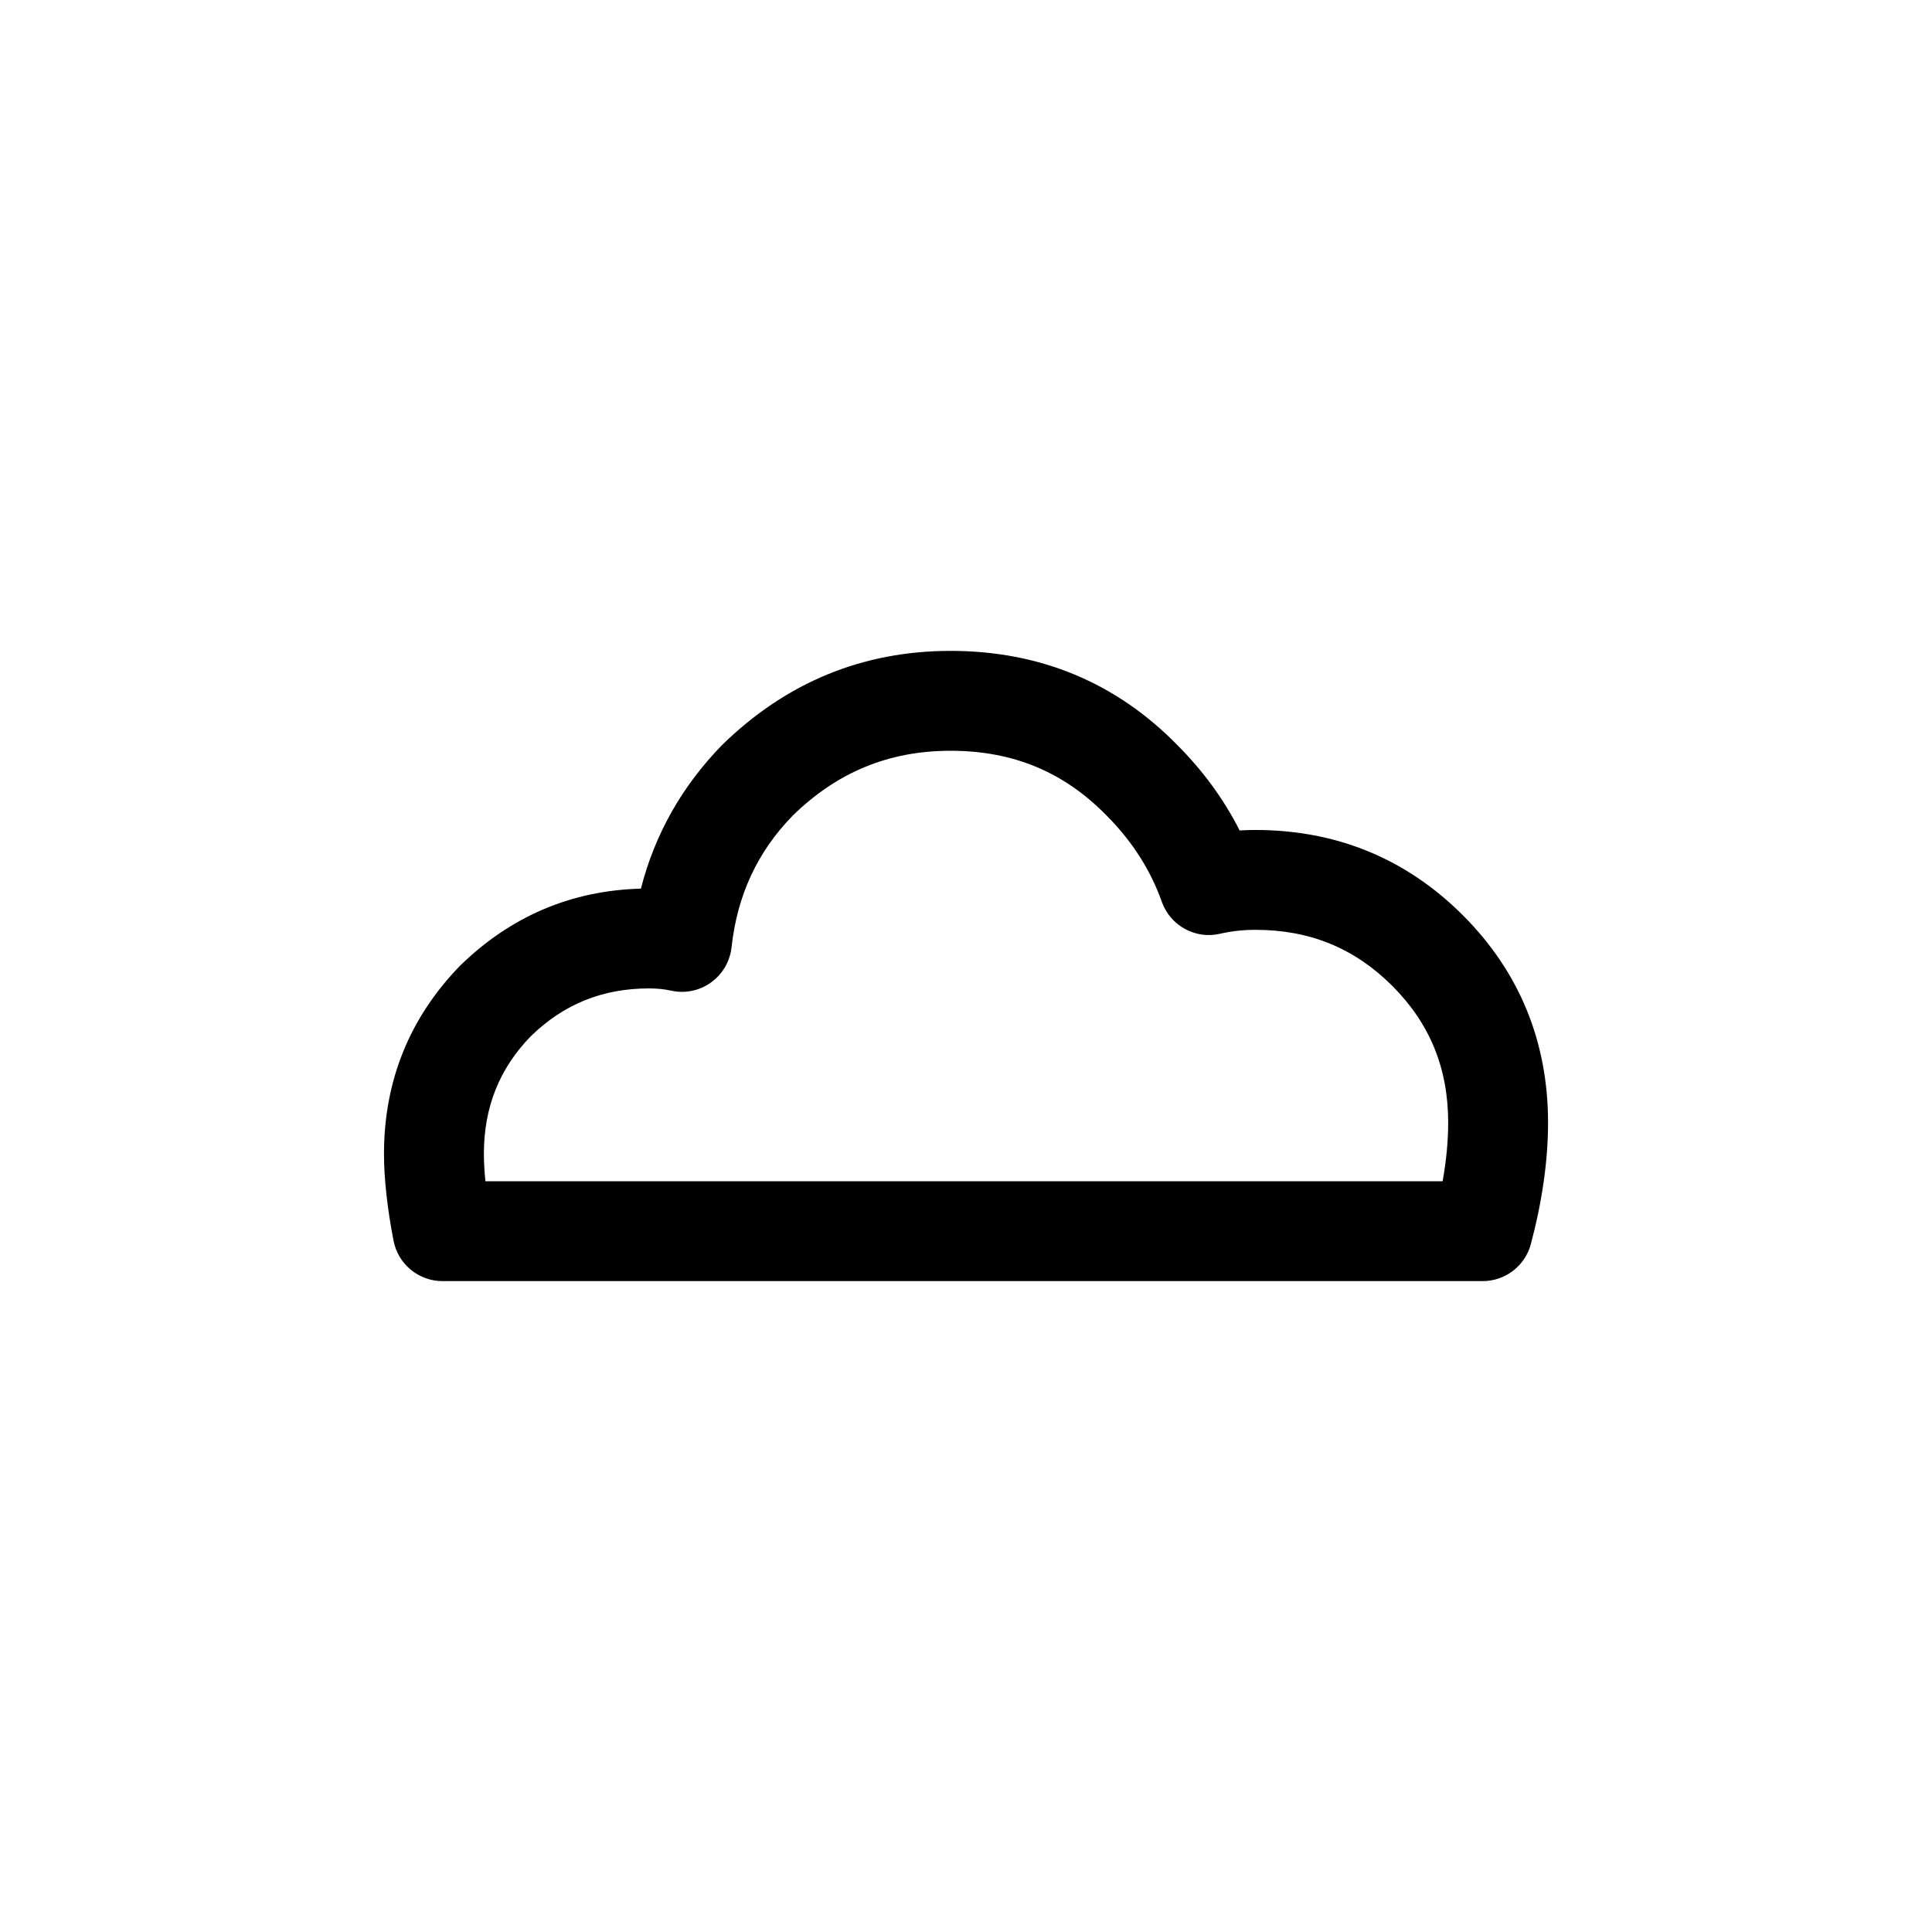 <?xml version="1.0" encoding="UTF-8"?>
<!-- The Best Svg Icon site in the world: iconSvg.co, Visit us! https://iconsvg.co -->
<svg fill="#000000" width="800px" height="800px" version="1.1" viewBox="144 144 512 512" xmlns="http://www.w3.org/2000/svg">
 <path d="m536.91 483.51h-275.63c-6.344 0-11.793-4.496-12.992-10.727-1.672-8.684-2.523-16.434-2.523-23.035 0-19.309 6.785-36.078 20.176-49.848 13.48-13.129 29.508-19.906 47.902-20.402 3.684-14.383 10.867-27.133 21.473-38.02 17.023-16.66 37.328-24.988 60.59-24.988 23.672 0 43.898 8.398 60.109 24.973 6.789 6.789 12.332 14.383 16.504 22.617 1.371-0.09 2.758-0.129 4.16-0.129 21.5 0 39.996 7.602 54.988 22.594 14.984 14.984 22.582 33.492 22.582 54.988 0 9.938-1.527 20.75-4.551 32.145-1.531 5.797-6.789 9.832-12.789 9.832zm-264.27-26.473h253.67c0.98-5.484 1.473-10.668 1.473-15.512 0-14.422-4.848-26.293-14.828-36.27-9.98-9.98-21.848-14.84-36.27-14.84-3.234 0-6.383 0.352-9.348 1.035-6.531 1.535-13.211-2.129-15.457-8.492-2.973-8.414-7.91-16.117-14.676-22.883-11.309-11.547-24.777-17.113-41.297-17.113-16.324 0-30.02 5.633-41.859 17.215-9.305 9.555-14.668 21.035-16.184 34.875-0.41 3.738-2.391 7.133-5.457 9.324-3.062 2.195-6.887 2.973-10.578 2.148-1.773-0.391-3.723-0.586-5.789-0.586-12.348 0-22.617 4.141-31.383 12.684-8.277 8.508-12.422 18.773-12.422 31.129 0 2.203 0.137 4.644 0.406 7.285z"/>
</svg>